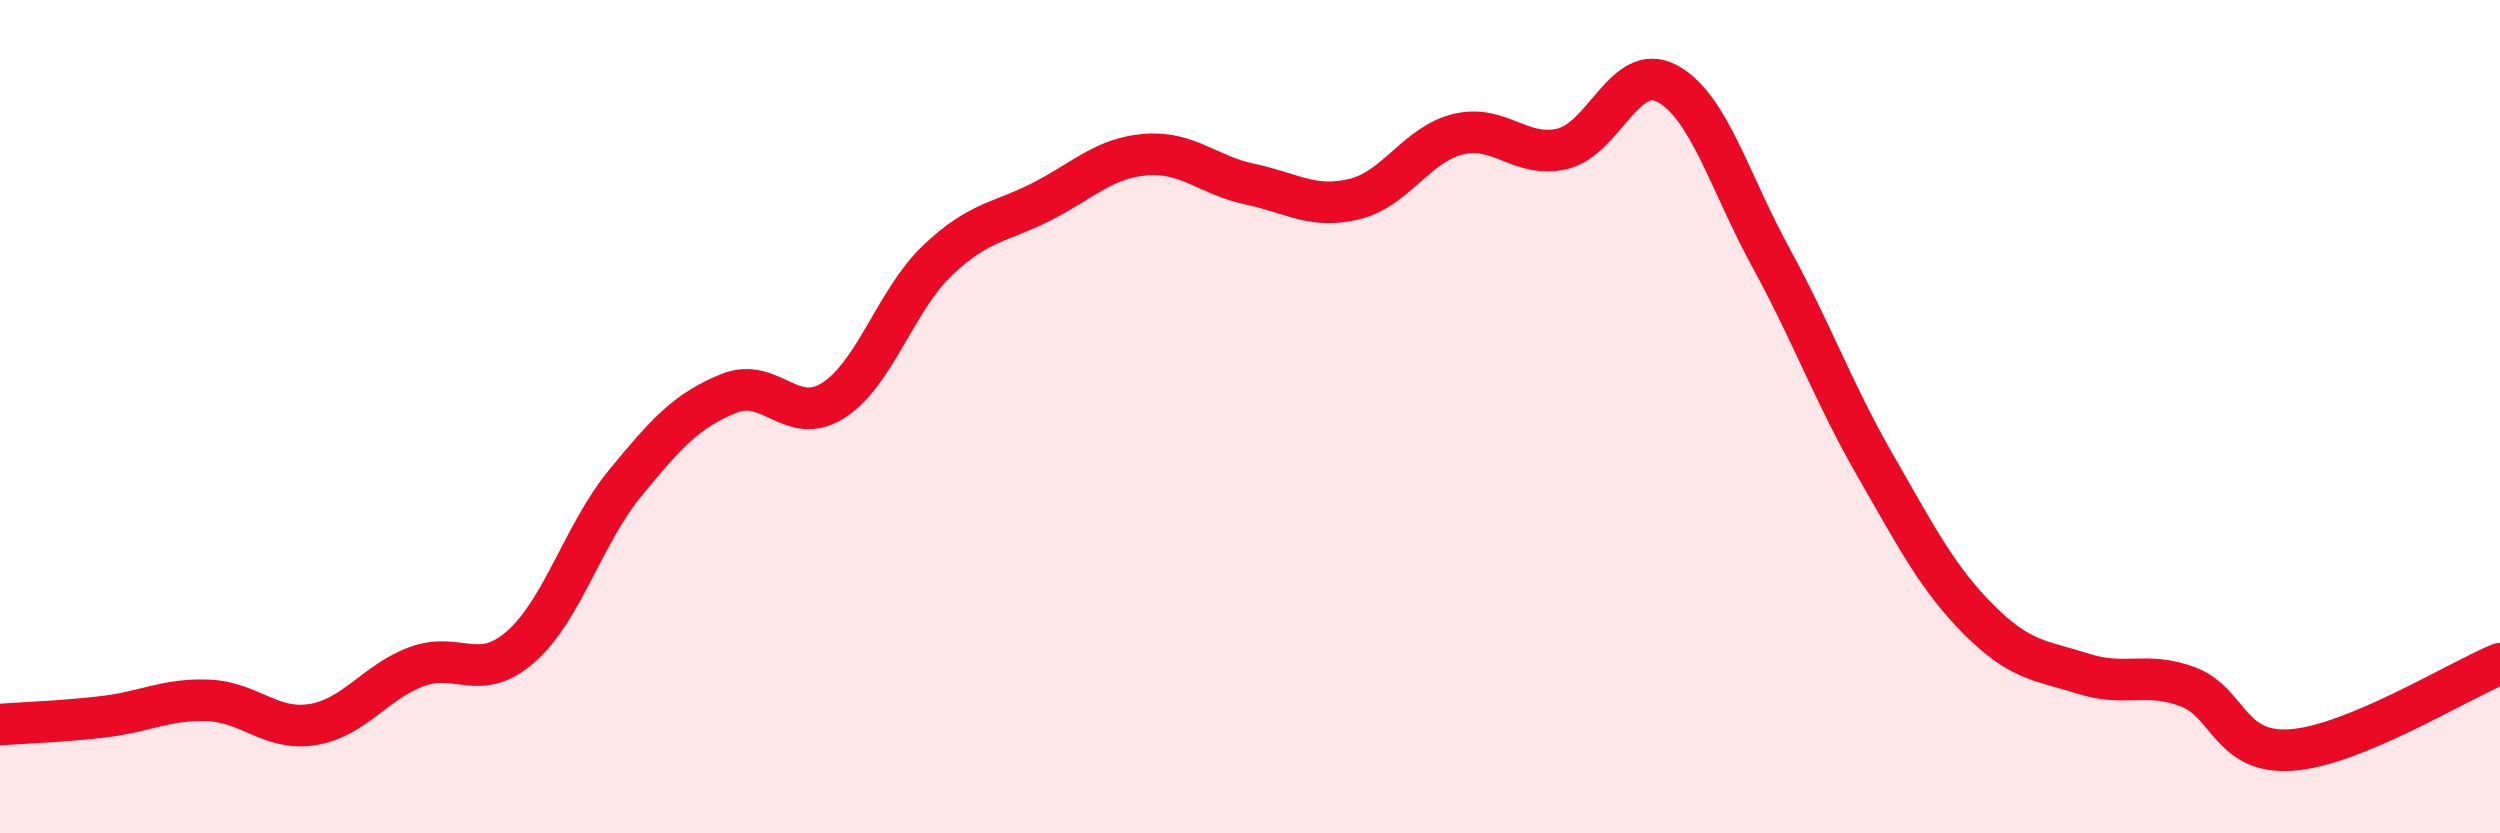 
    <svg width="60" height="20" viewBox="0 0 60 20" xmlns="http://www.w3.org/2000/svg">
      <path
        d="M 0,17.39 C 0.5,17.35 1.5,17.32 2.5,17.2 C 3.5,17.08 4,16.77 5,16.81 C 6,16.85 6.5,17.55 7.5,17.39 C 8.5,17.23 9,16.37 10,16 C 11,15.63 11.5,16.4 12.5,15.52 C 13.5,14.64 14,12.82 15,11.6 C 16,10.38 16.5,9.84 17.5,9.44 C 18.5,9.04 19,10.25 20,9.61 C 21,8.97 21.5,7.2 22.5,6.25 C 23.5,5.3 24,5.35 25,4.84 C 26,4.33 26.5,3.79 27.5,3.71 C 28.5,3.63 29,4.21 30,4.42 C 31,4.63 31.5,5.02 32.5,4.78 C 33.5,4.54 34,3.46 35,3.22 C 36,2.98 36.5,3.81 37.5,3.57 C 38.5,3.33 39,1.48 40,2 C 41,2.52 41.5,4.35 42.5,6.18 C 43.5,8.01 44,9.42 45,11.16 C 46,12.9 46.5,13.88 47.5,14.88 C 48.5,15.88 49,15.85 50,16.17 C 51,16.49 51.5,16.11 52.5,16.48 C 53.5,16.85 53.5,18.11 55,18 C 56.5,17.89 59,16.34 60,15.93L60 20L0 20Z"
        fill="#EB0A25"
        opacity="0.1"
        stroke-linecap="round"
        stroke-linejoin="round"
      />
      <path
        d="M 0,17.39 C 0.5,17.35 1.5,17.32 2.5,17.2 C 3.5,17.08 4,16.77 5,16.81 C 6,16.85 6.5,17.55 7.5,17.39 C 8.5,17.23 9,16.37 10,16 C 11,15.63 11.5,16.4 12.5,15.52 C 13.5,14.64 14,12.82 15,11.6 C 16,10.38 16.5,9.84 17.5,9.44 C 18.5,9.04 19,10.25 20,9.61 C 21,8.97 21.5,7.2 22.5,6.25 C 23.5,5.3 24,5.35 25,4.84 C 26,4.33 26.5,3.79 27.5,3.71 C 28.5,3.63 29,4.21 30,4.42 C 31,4.63 31.5,5.02 32.5,4.78 C 33.5,4.54 34,3.46 35,3.22 C 36,2.98 36.5,3.81 37.5,3.57 C 38.5,3.33 39,1.48 40,2 C 41,2.52 41.5,4.35 42.5,6.18 C 43.5,8.01 44,9.42 45,11.16 C 46,12.9 46.5,13.88 47.5,14.88 C 48.5,15.88 49,15.85 50,16.17 C 51,16.49 51.5,16.11 52.5,16.48 C 53.5,16.85 53.5,18.11 55,18 C 56.5,17.89 59,16.34 60,15.93"
        stroke="#EB0A25"
        stroke-width="1"
        fill="none"
        stroke-linecap="round"
        stroke-linejoin="round"
      />
    </svg>
  